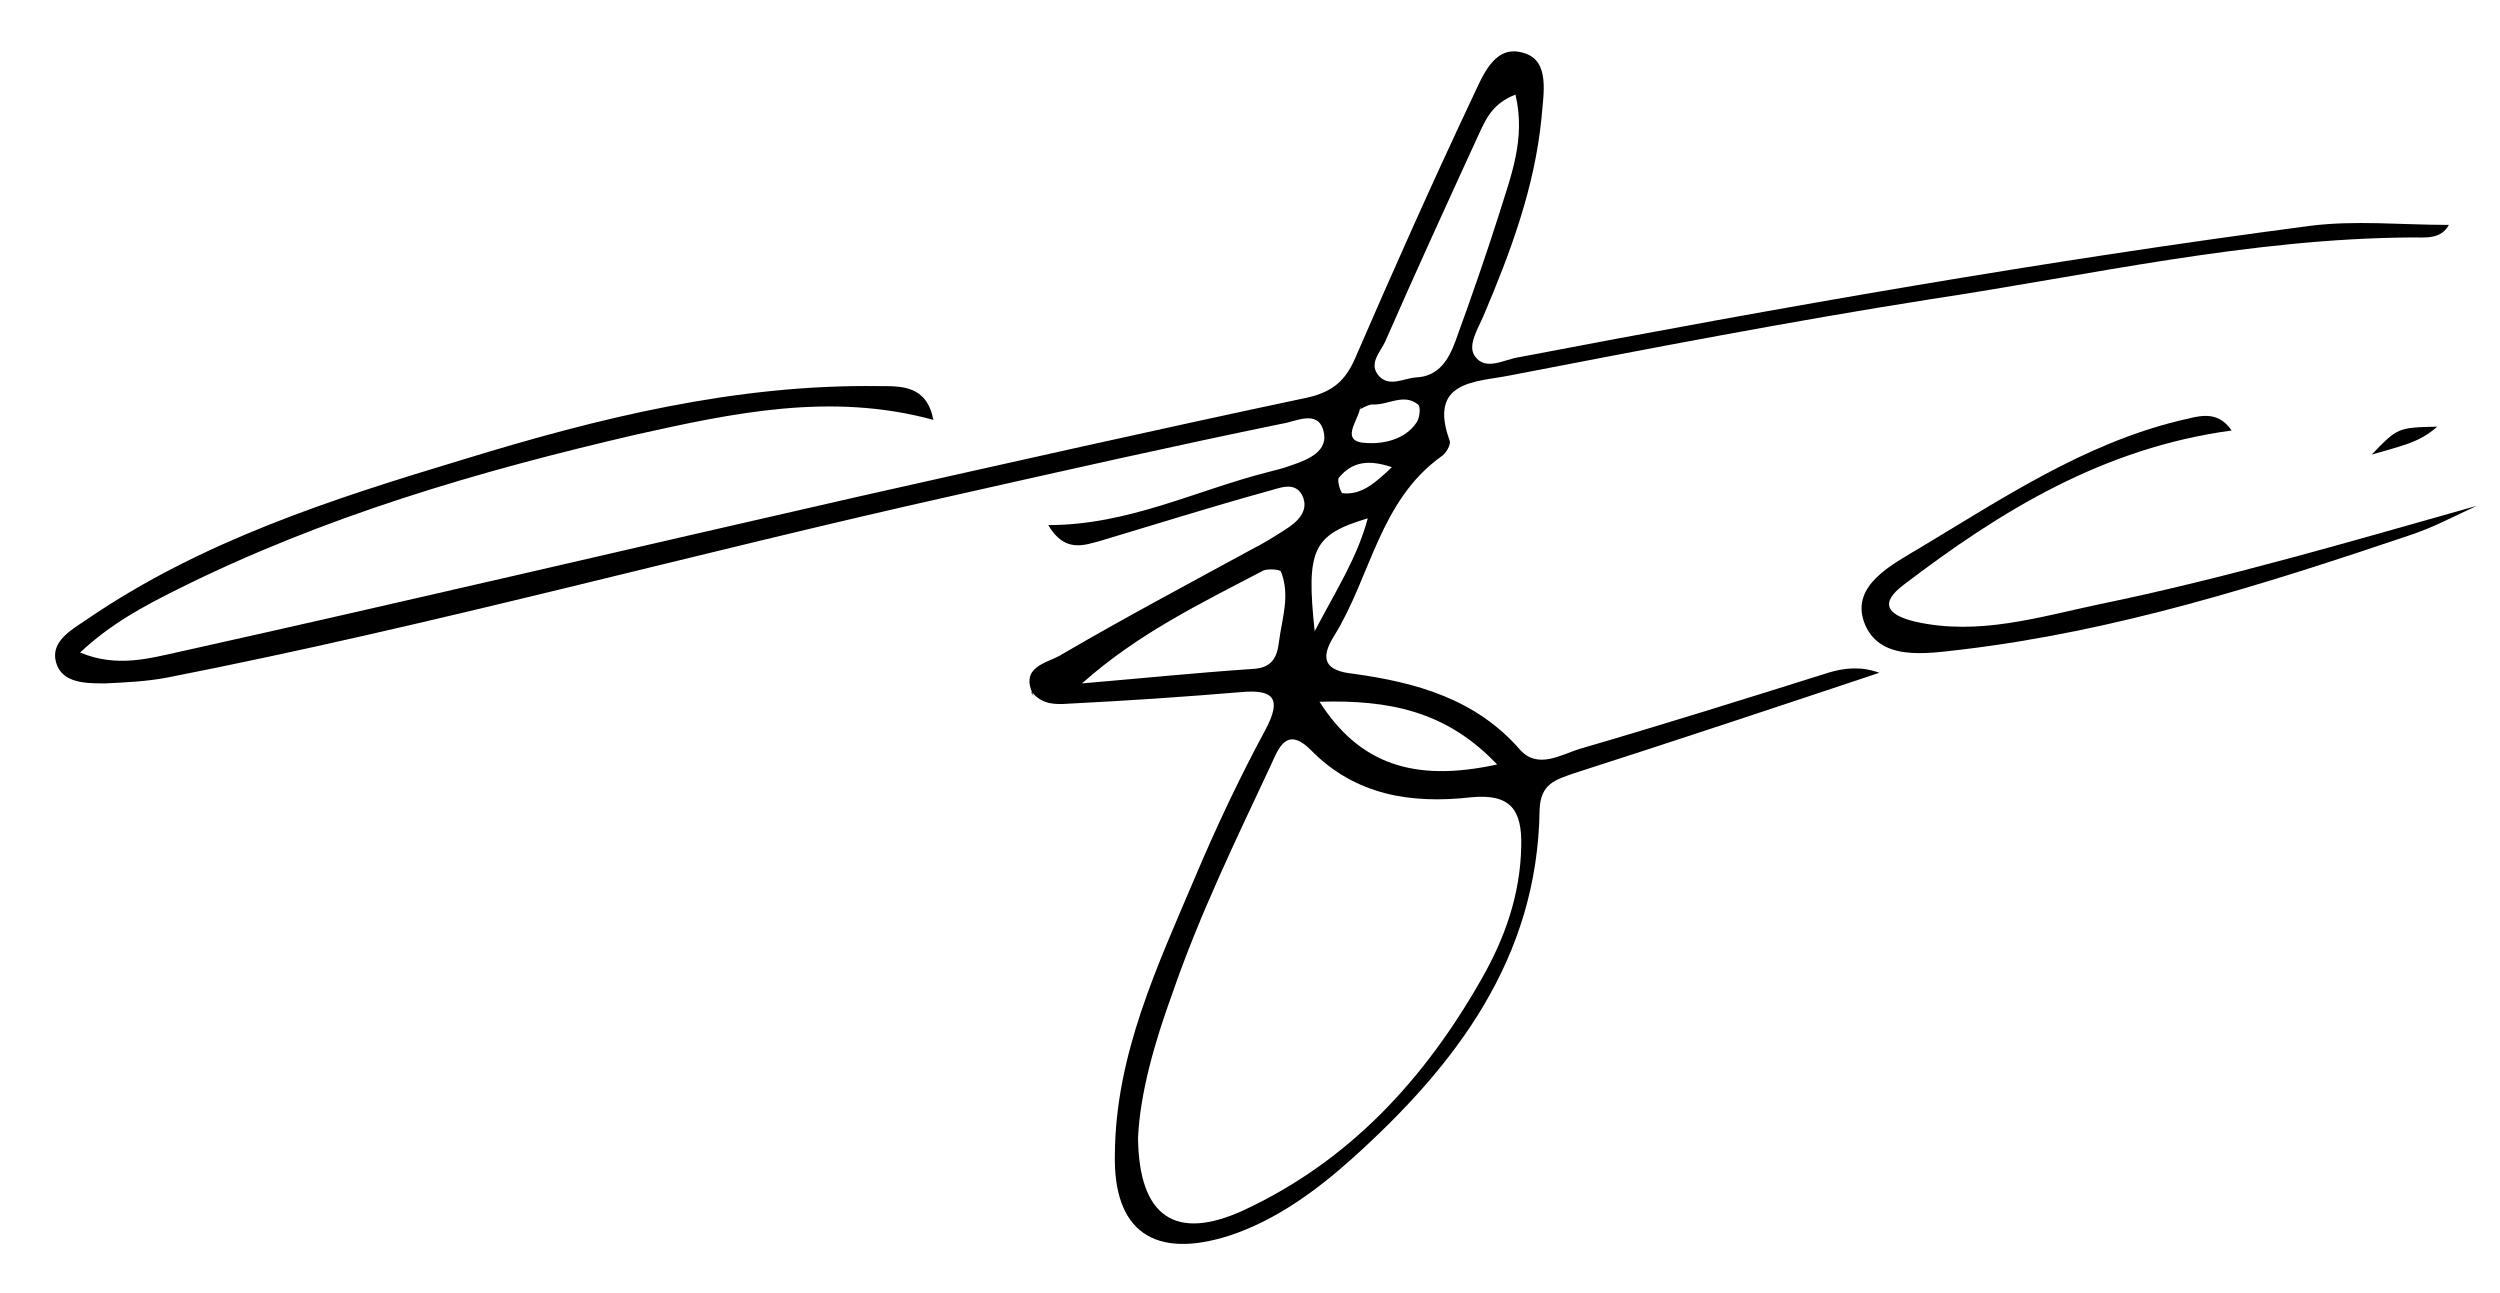 <?xml version="1.0" encoding="utf-8"?>
<!-- Generator: Adobe Illustrator 23.0.1, SVG Export Plug-In . SVG Version: 6.00 Build 0)  -->
<svg version="1.1" id="Layer_1" xmlns="http://www.w3.org/2000/svg" xmlns:xlink="http://www.w3.org/1999/xlink" x="0px" y="0px"
	 viewBox="0 0 259 134" style="enable-background:new 0 0 259 134;" xml:space="preserve">
<g>
	<g>
		<path d="M107.1,72.1c-1.6-3.1,1.5-3.4,2.9-4.3c6.5-3.8,13.1-7.3,19.7-10.9c1.2-0.6,2.3-1.3,3.4-2c1.3-0.8,2.6-2,1.8-3.6
			c-0.8-1.5-2.4-0.7-3.6-0.4c-5.8,1.6-11.5,3.4-17.2,5.1c-1.8,0.5-3.8,1.3-5.5-1.6c8.3,0,15.3-3.6,22.8-5.5c0.8-0.2,1.6-0.4,2.4-0.7
			c1.8-0.6,3.9-1.5,3.3-3.6c-0.6-2.2-2.9-0.9-4.3-0.7c-11.2,2.3-22.3,4.8-33.4,7.3c-27.4,6.1-54.5,13.6-82.1,19
			c-2.1,0.4-4.3,0.5-6.4,0.6c-2,0-4.5,0-5.1-2.2c-0.6-2.2,1.7-3.4,3.3-4.5c11.9-8.1,25.3-12.4,38.9-16.5C62,43.3,76.2,39.8,91,40
			c2.4,0,5-0.1,5.7,3.5c-10.6-2.9-20.8-0.7-30.7,1.5c-16.4,3.8-32.5,8.5-47.7,16.1c-3.4,1.7-6.8,3.5-10,6.5
			c3.8,1.6,7.2,0.6,10.4-0.1c23.4-5.2,46.7-10.7,70-16c15.6-3.5,31.1-7,46.7-10.3c2.7-0.6,4-1.8,5-4.1c3.9-9,7.9-18,12.1-26.9
			c1.1-2.3,2.3-5.7,5.4-4.7c2.7,0.8,2,4.2,1.8,6.7c-0.7,7.2-3.2,13.9-6,20.5c-0.6,1.4-1.7,3.1-0.9,4.2c1.1,1.6,3.1,0.3,4.6,0.1
			c27.2-5.2,54.5-10,81.9-13.6c4.7-0.6,9.5-0.1,14.4-0.1c-0.8,1.5-2.4,1.3-3.8,1.3c-16.9,0.1-33.3,3.9-49.9,6.4
			c-14.6,2.3-29.1,5.1-43.6,7.9c-3.5,0.7-8.5,0.5-6.2,6.8c0.1,0.4-0.4,1.3-0.9,1.6c-6.4,4.6-7.3,12.5-11.1,18.6
			c-1.5,2.4-0.9,3.6,2,3.9c6.5,0.9,12.7,2.6,17.3,7.9c1.8,2,4.2,0.5,6.1-0.1c8.6-2.5,17.2-5.2,25.8-7.9c1.6-0.5,3.4-0.7,5.3,0
			c-10.5,3.5-21,7-31.6,10.4c-2,0.7-3.5,1.1-3.6,3.8c-0.2,15.4-8.7,26.5-19.5,36.2c-3.7,3.3-7.8,6.3-12.6,7.9
			c-7.8,2.5-12.1-0.4-11.9-8.5c0.1-10.3,4.4-19.4,8.3-28.6c2.2-5.2,4.6-10.3,7.3-15.3c1.7-3.2,0.9-4.2-2.5-3.9
			c-6,0.5-11.9,0.9-17.9,1.2c-1.3,0.1-2.7,0.1-3.7-1.1c-0.1,0-0.1-0.1-0.2-0.1C107,72,107.1,72.1,107.1,72.1z M140.9,42.4l0.1-0.3
			l-0.1,0.2c-0.2,1.3-2.2,3.5,0.7,3.6c1.6,0.1,4-0.3,5.2-2.2c0.3-0.5,0.4-1.6,0.1-1.8c-1.5-1.2-3.1,0.1-4.7,0
			C141.8,41.9,141.3,42.2,140.9,42.4z M117.9,117.9c0.1,8.2,3.9,10.7,10.9,7.5c11-5.1,18.8-13.6,24.7-24c2.4-4.2,4-8.7,4.1-13.7
			c0.1-3.8-1.1-5.5-5.2-5.1c-6.2,0.7-12-0.2-16.6-4.9c-2.6-2.6-3.4,0-4.2,1.7c-3.6,7.7-7.3,15.3-10.1,23.4
			C119.6,108,118.1,113.3,117.9,117.9z M157,9.8c-2.3,0.9-3,2.4-3.7,3.9c-3.3,7.2-6.6,14.4-9.8,21.7c-0.5,1.1-1.8,2.3-0.6,3.6
			c1.1,1.1,2.5,0.2,3.8,0.1c2.4-0.1,3.4-1.9,4.1-3.8c1.6-4.4,3.1-8.7,4.5-13.1C156.5,18.3,158.1,14.4,157,9.8z M112.1,70.8
			c5.9-0.5,11.8-1.1,17.7-1.5c1.9-0.1,2.5-1.1,2.7-2.8c0.3-2.4,1.2-4.8,0.2-7.3c-0.1-0.2-1.3-0.3-1.8-0.1
			C124.4,62.5,117.8,65.7,112.1,70.8z M155.1,79.2c-5.3-5.6-11.3-6.7-18.4-6.5C140.8,79.1,146.4,81.1,155.1,79.2z M136.2,65.4
			c2.3-4.4,4.4-7.6,5.5-11.7C136,55.4,135.3,56.9,136.2,65.4z M144.2,48.4c-2.4-0.8-4.1-0.6-5.5,1.1c-0.2,0.3,0.2,1.6,0.4,1.6
			C141.1,51.3,142.5,50,144.2,48.4z"/>
		<path d="M231.2,44.6c-13.3,1.8-23.9,8.3-34,16c-2.5,1.9-1.7,3.1,1.2,3.8c6.6,1.5,12.9-0.5,19.1-1.8c13.1-2.7,26-6.5,39.1-10.2
			c-2.4,1.1-4.6,2.3-7.1,3.1c-15.1,5.1-30.3,9.9-46.3,11.8c-3.6,0.4-8.6,1.3-10.1-2.9c-1.3-3.8,2.9-5.9,5.9-7.7
			c8.5-5.1,16.9-10.7,26.7-13.1C227.6,43.2,229.6,42.3,231.2,44.6z"/>
		<path d="M245.7,47.1c2.7-2.8,2.7-2.8,6.8-2.9C250.6,45.9,248.7,46.2,245.7,47.1z"/>
	</g>
</g>
</svg>
